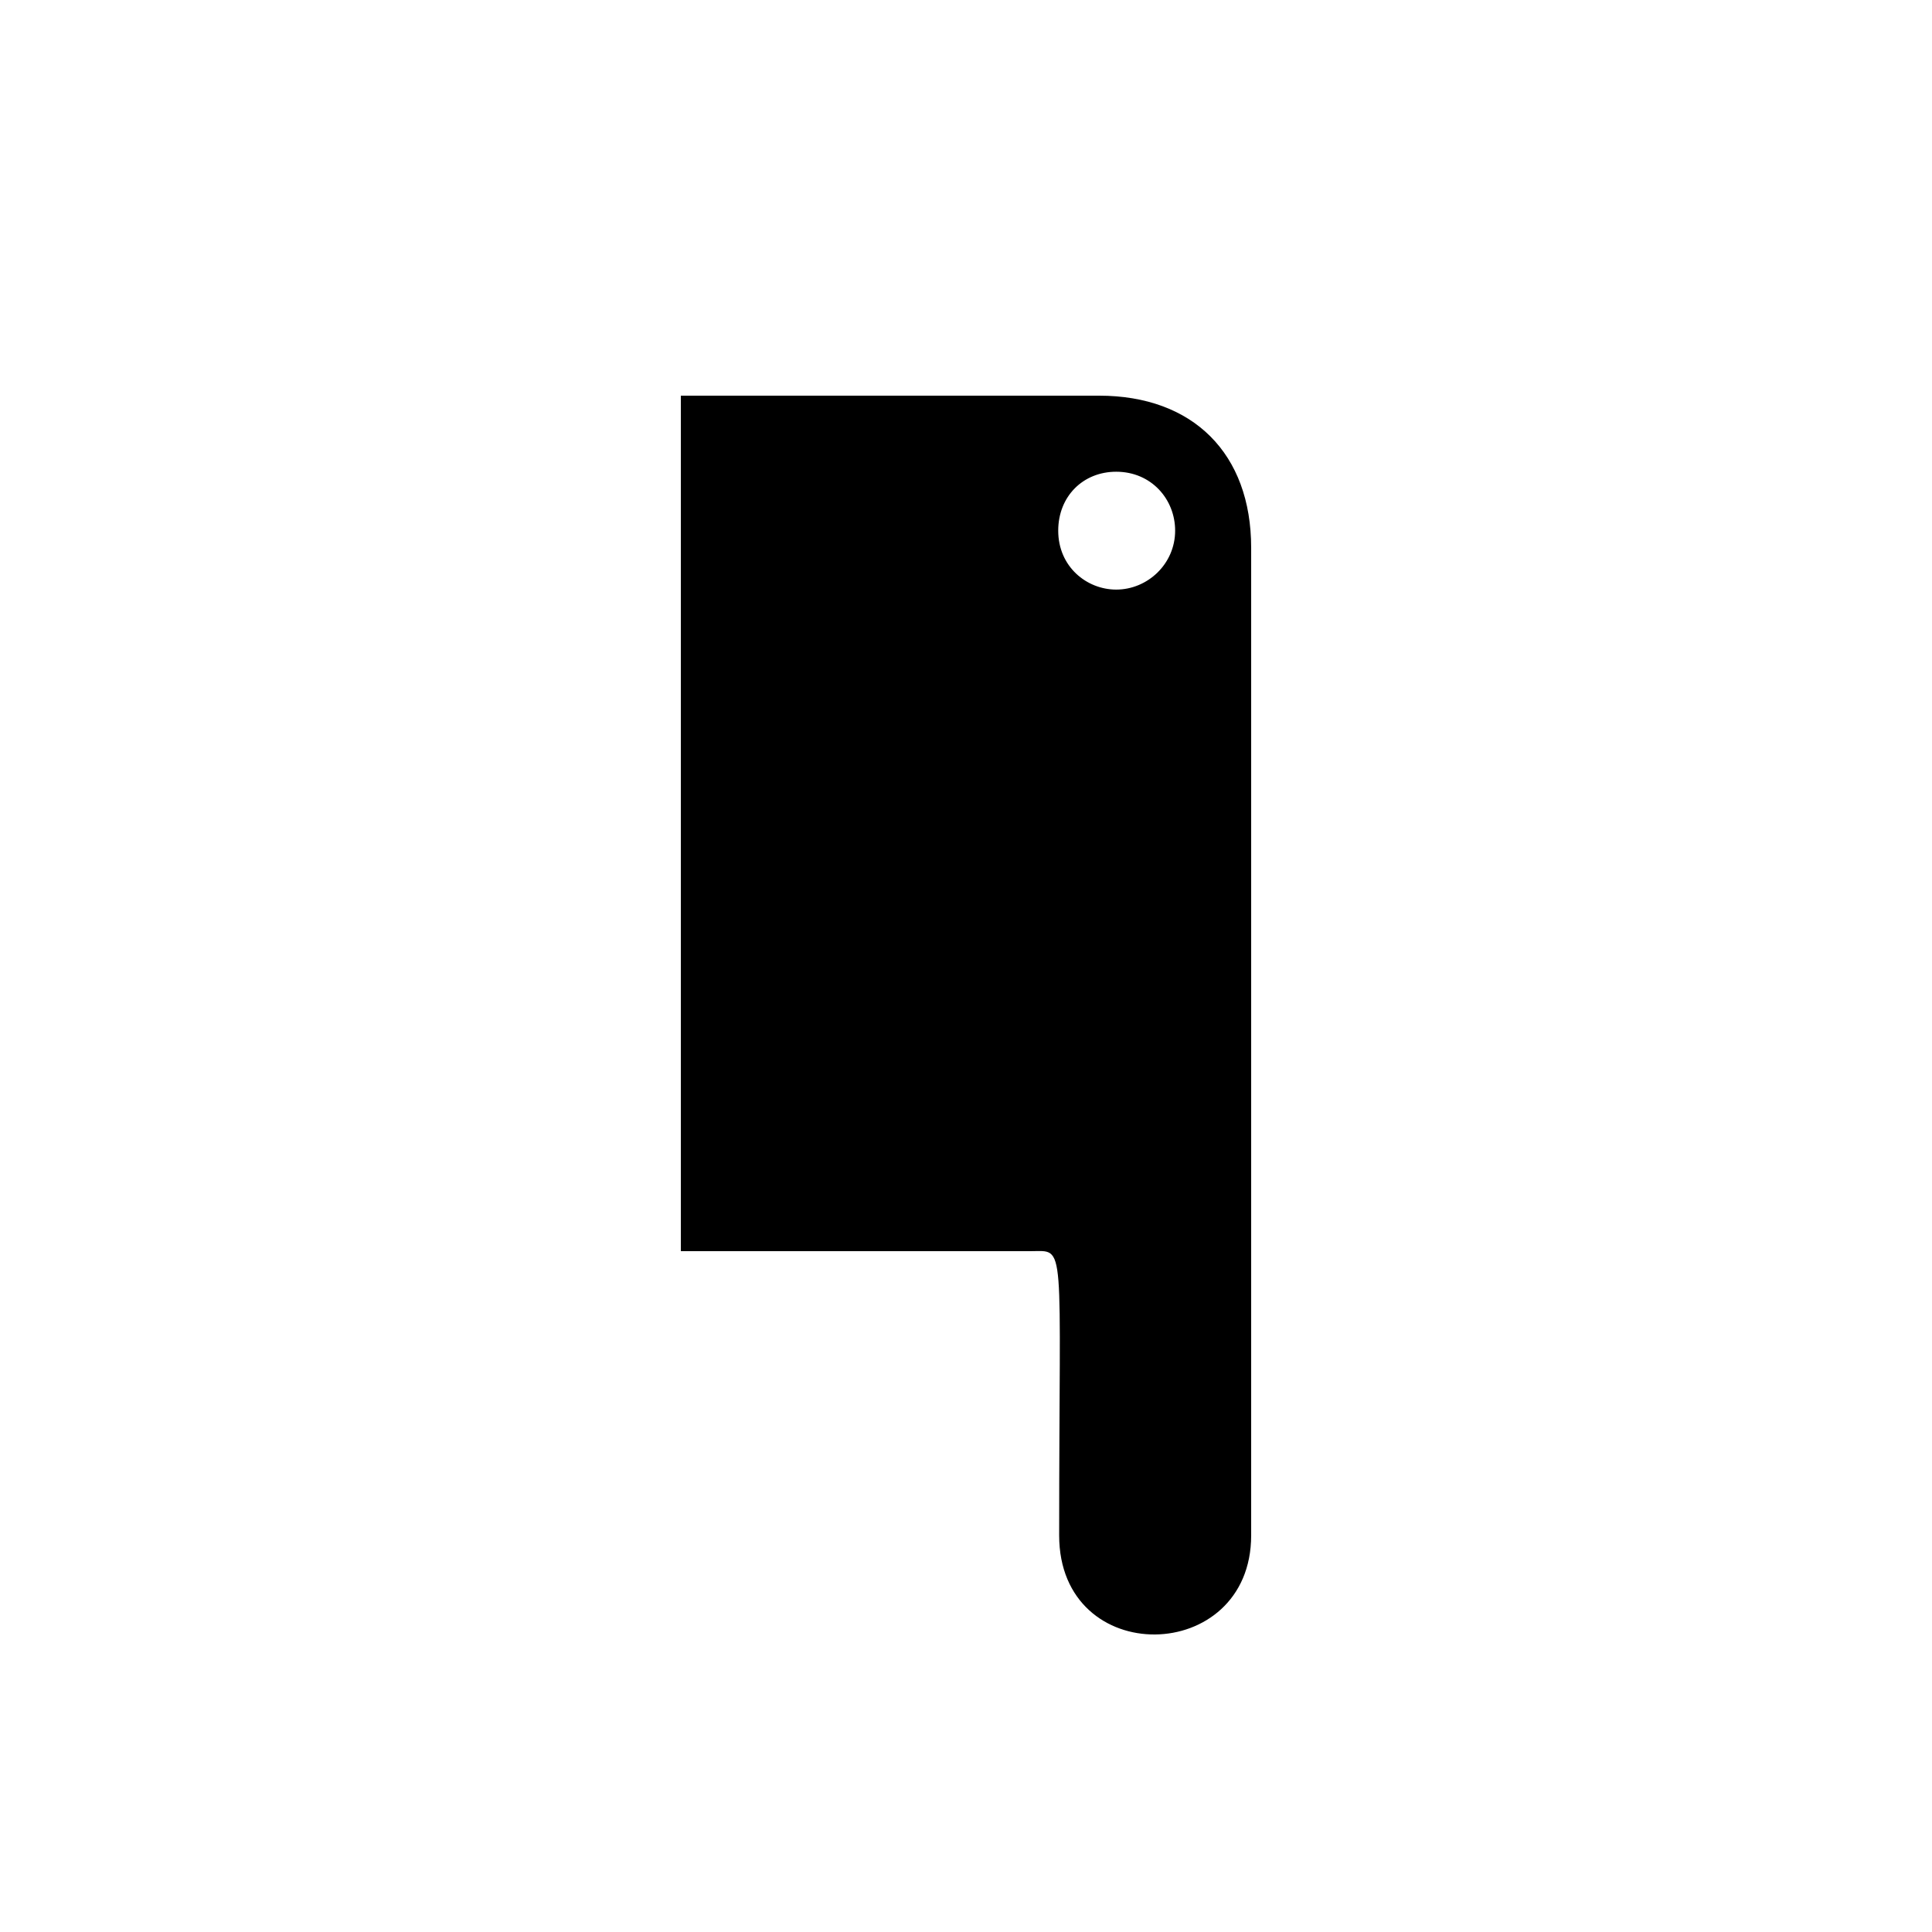 <?xml version="1.0" encoding="UTF-8"?>
<!-- The Best Svg Icon site in the world: iconSvg.co, Visit us! https://iconsvg.co -->
<svg fill="#000000" width="800px" height="800px" version="1.1" viewBox="144 144 512 512" xmlns="http://www.w3.org/2000/svg">
 <path d="m324.43 248.86v226.71h92.699c9.574 0 7.559-4.031 7.559 75.32 0 35.52 50.883 34.512 50.883 0v-261.73c0-24.938-15.367-40.305-40.305-40.305zm100.01 35.77c0-9.07 6.551-15.617 15.367-15.617 9.32 0 15.617 7.305 15.617 15.617 0 8.816-7.305 15.617-15.617 15.617-7.809 0-15.367-6.047-15.367-15.617z"/>
</svg>